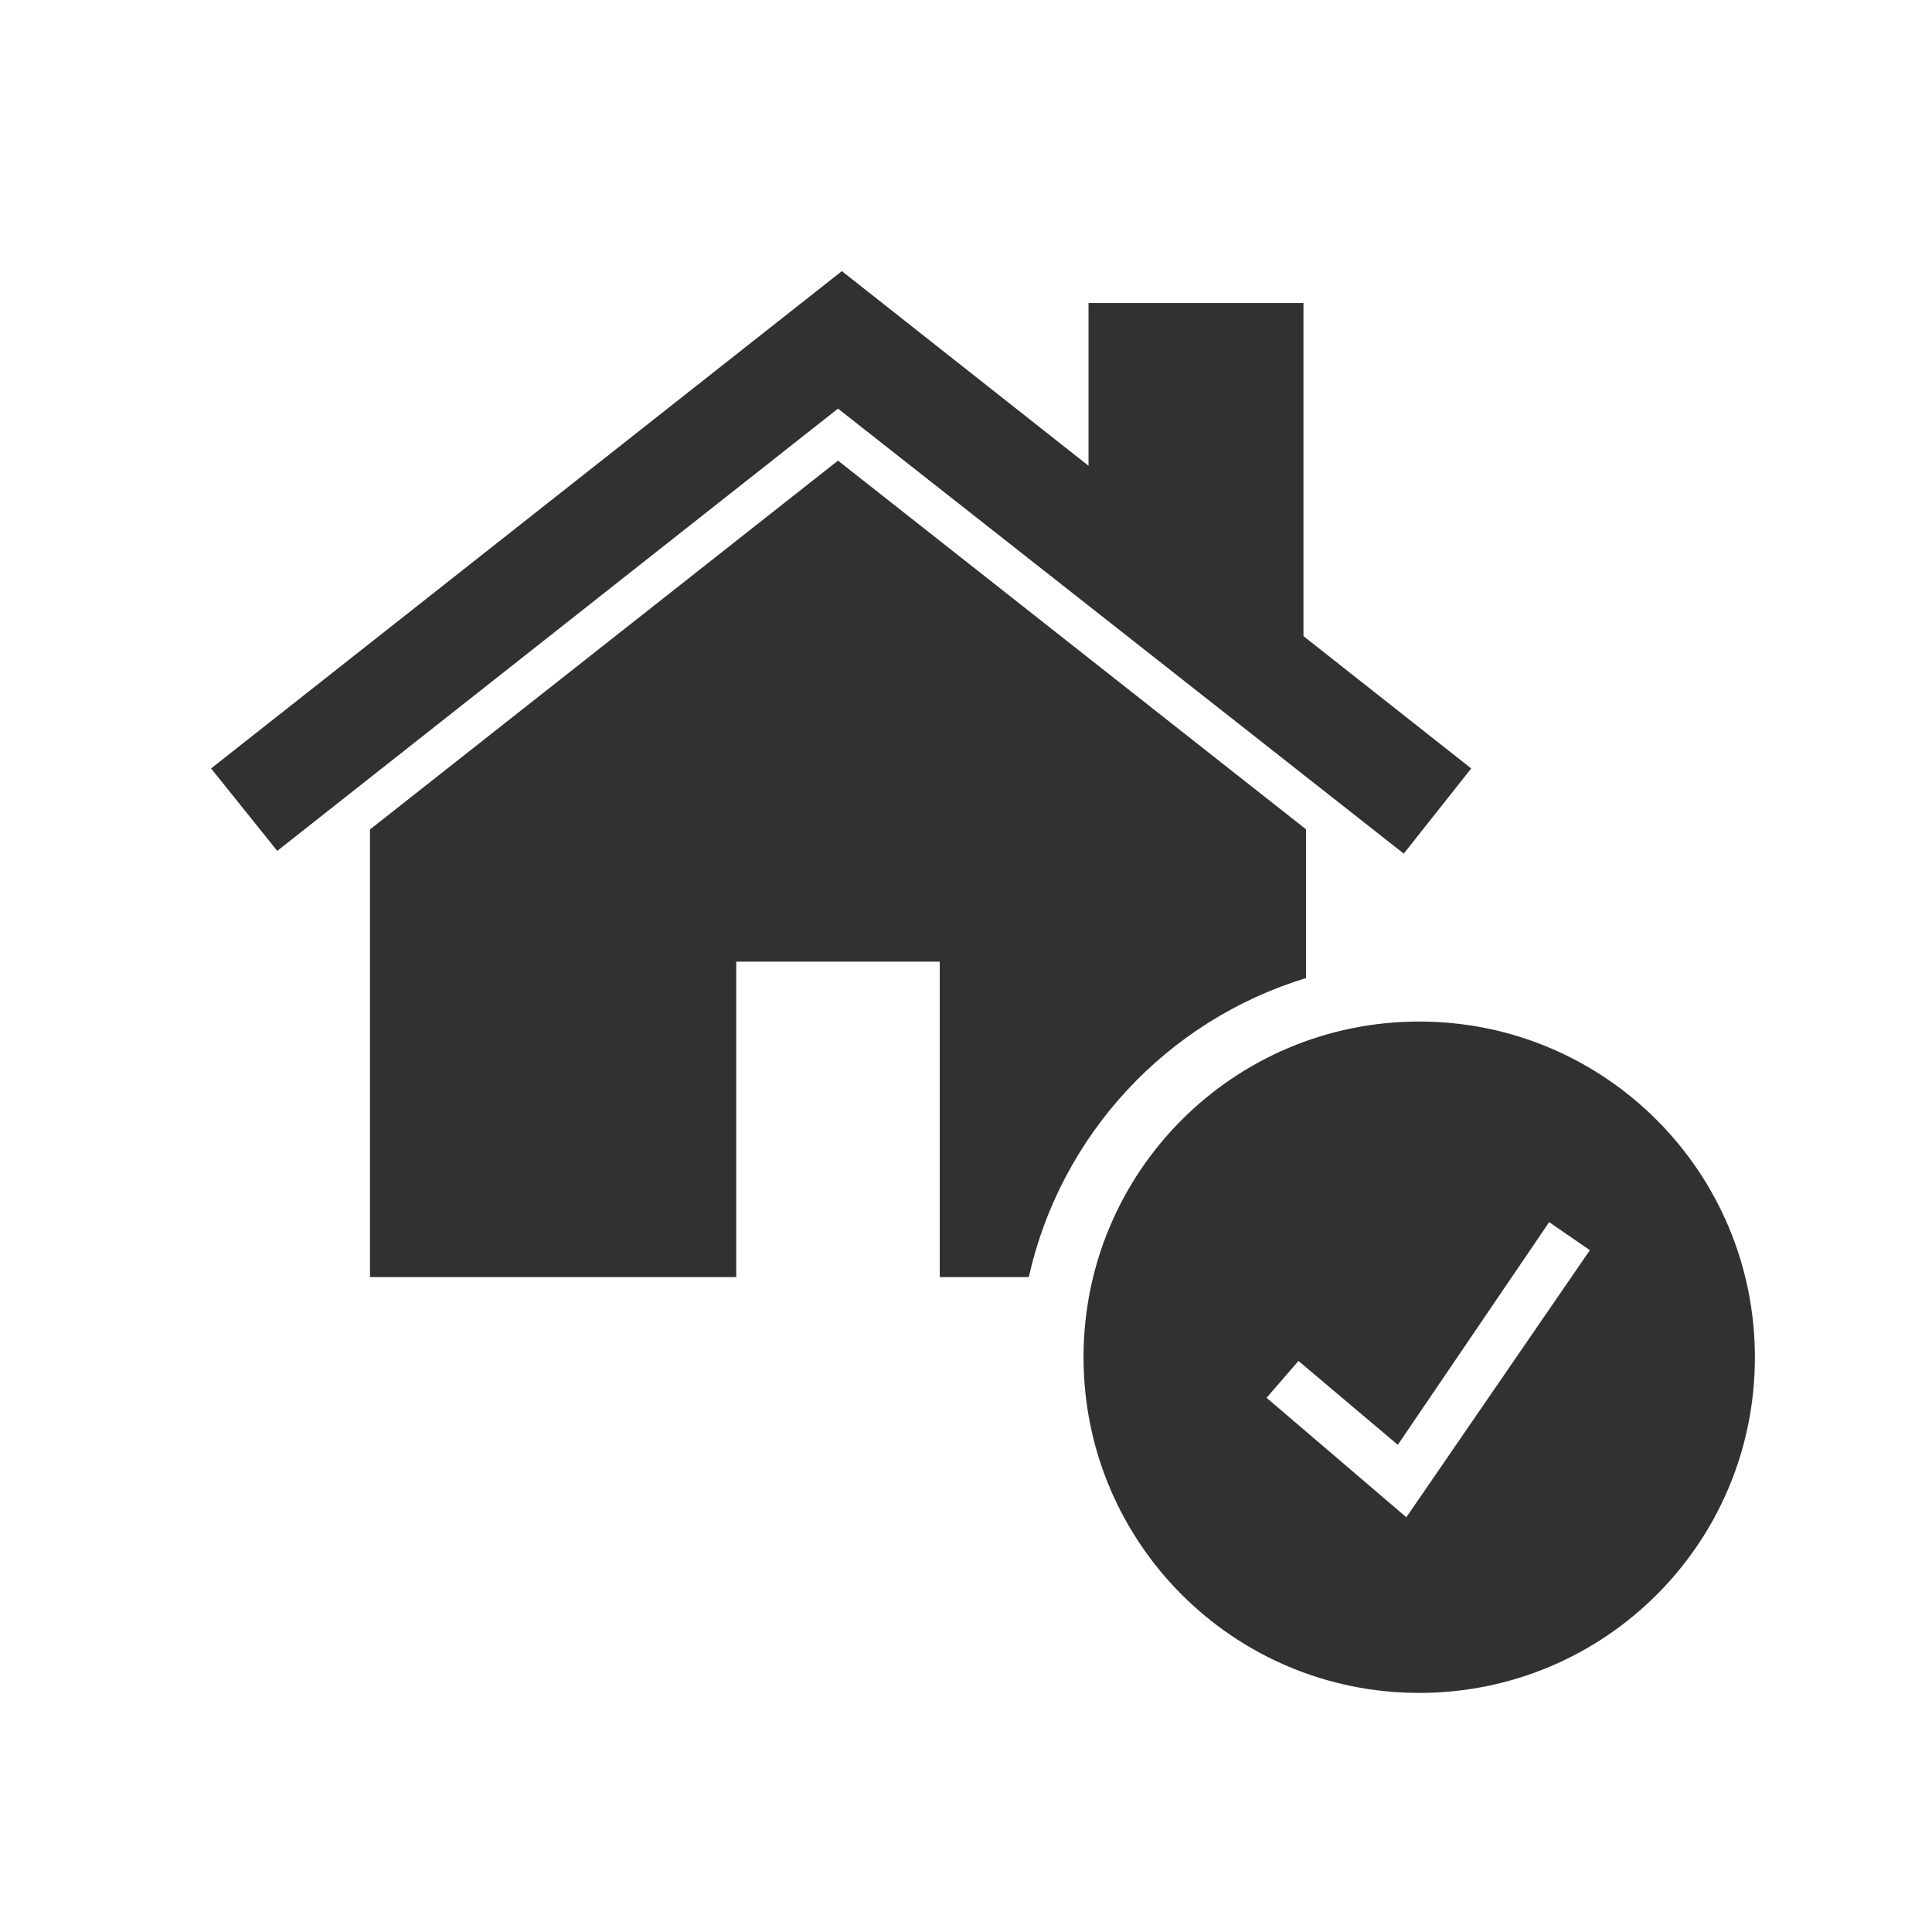 <?xml version="1.0" encoding="utf-8"?>
<!-- Generator: Adobe Illustrator 27.9.0, SVG Export Plug-In . SVG Version: 6.00 Build 0)  -->
<svg version="1.1" id="Layer_1" xmlns="http://www.w3.org/2000/svg" xmlns:xlink="http://www.w3.org/1999/xlink" x="0px" y="0px"
	 viewBox="0 0 1200 1200" style="enable-background:new 0 0 1200 1200;" xml:space="preserve">
<style type="text/css">
	.st0{fill-rule:evenodd;clip-rule:evenodd;fill:#323132;}
	.st1{fill:#323132;}
</style>
<g>
	<polygon class="st0" points="172.2,528.5 520.5,253.8 871.9,530.2 913.8,477.3 809.6,395.1 809.6,188.2 676.1,188.2 676.1,289.3 
		522.9,168.4 131.1,477.3 	"/>
	<path class="st1" d="M881.5,634.5c-115.2,0-208.5,93.2-208.5,208.5s93.2,208.5,208.5,208.5S1090,958.4,1090,843.1
		S996.7,634.5,881.5,634.5z M873.5,942.4l-86.8-74.2l19.8-22.9l61.7,52.1l94-138.3l25.3,17.4L873.5,942.4z"/>
	<path class="st0" d="M639,793.2c19.8-88.5,86-159.5,172.2-185.7v-92.4L520.5,286.1L229.8,515.2v278h227.5V597.3h126.4v195.9
		C583.6,793.2,639,793.2,639,793.2z"/>
</g>
</svg>